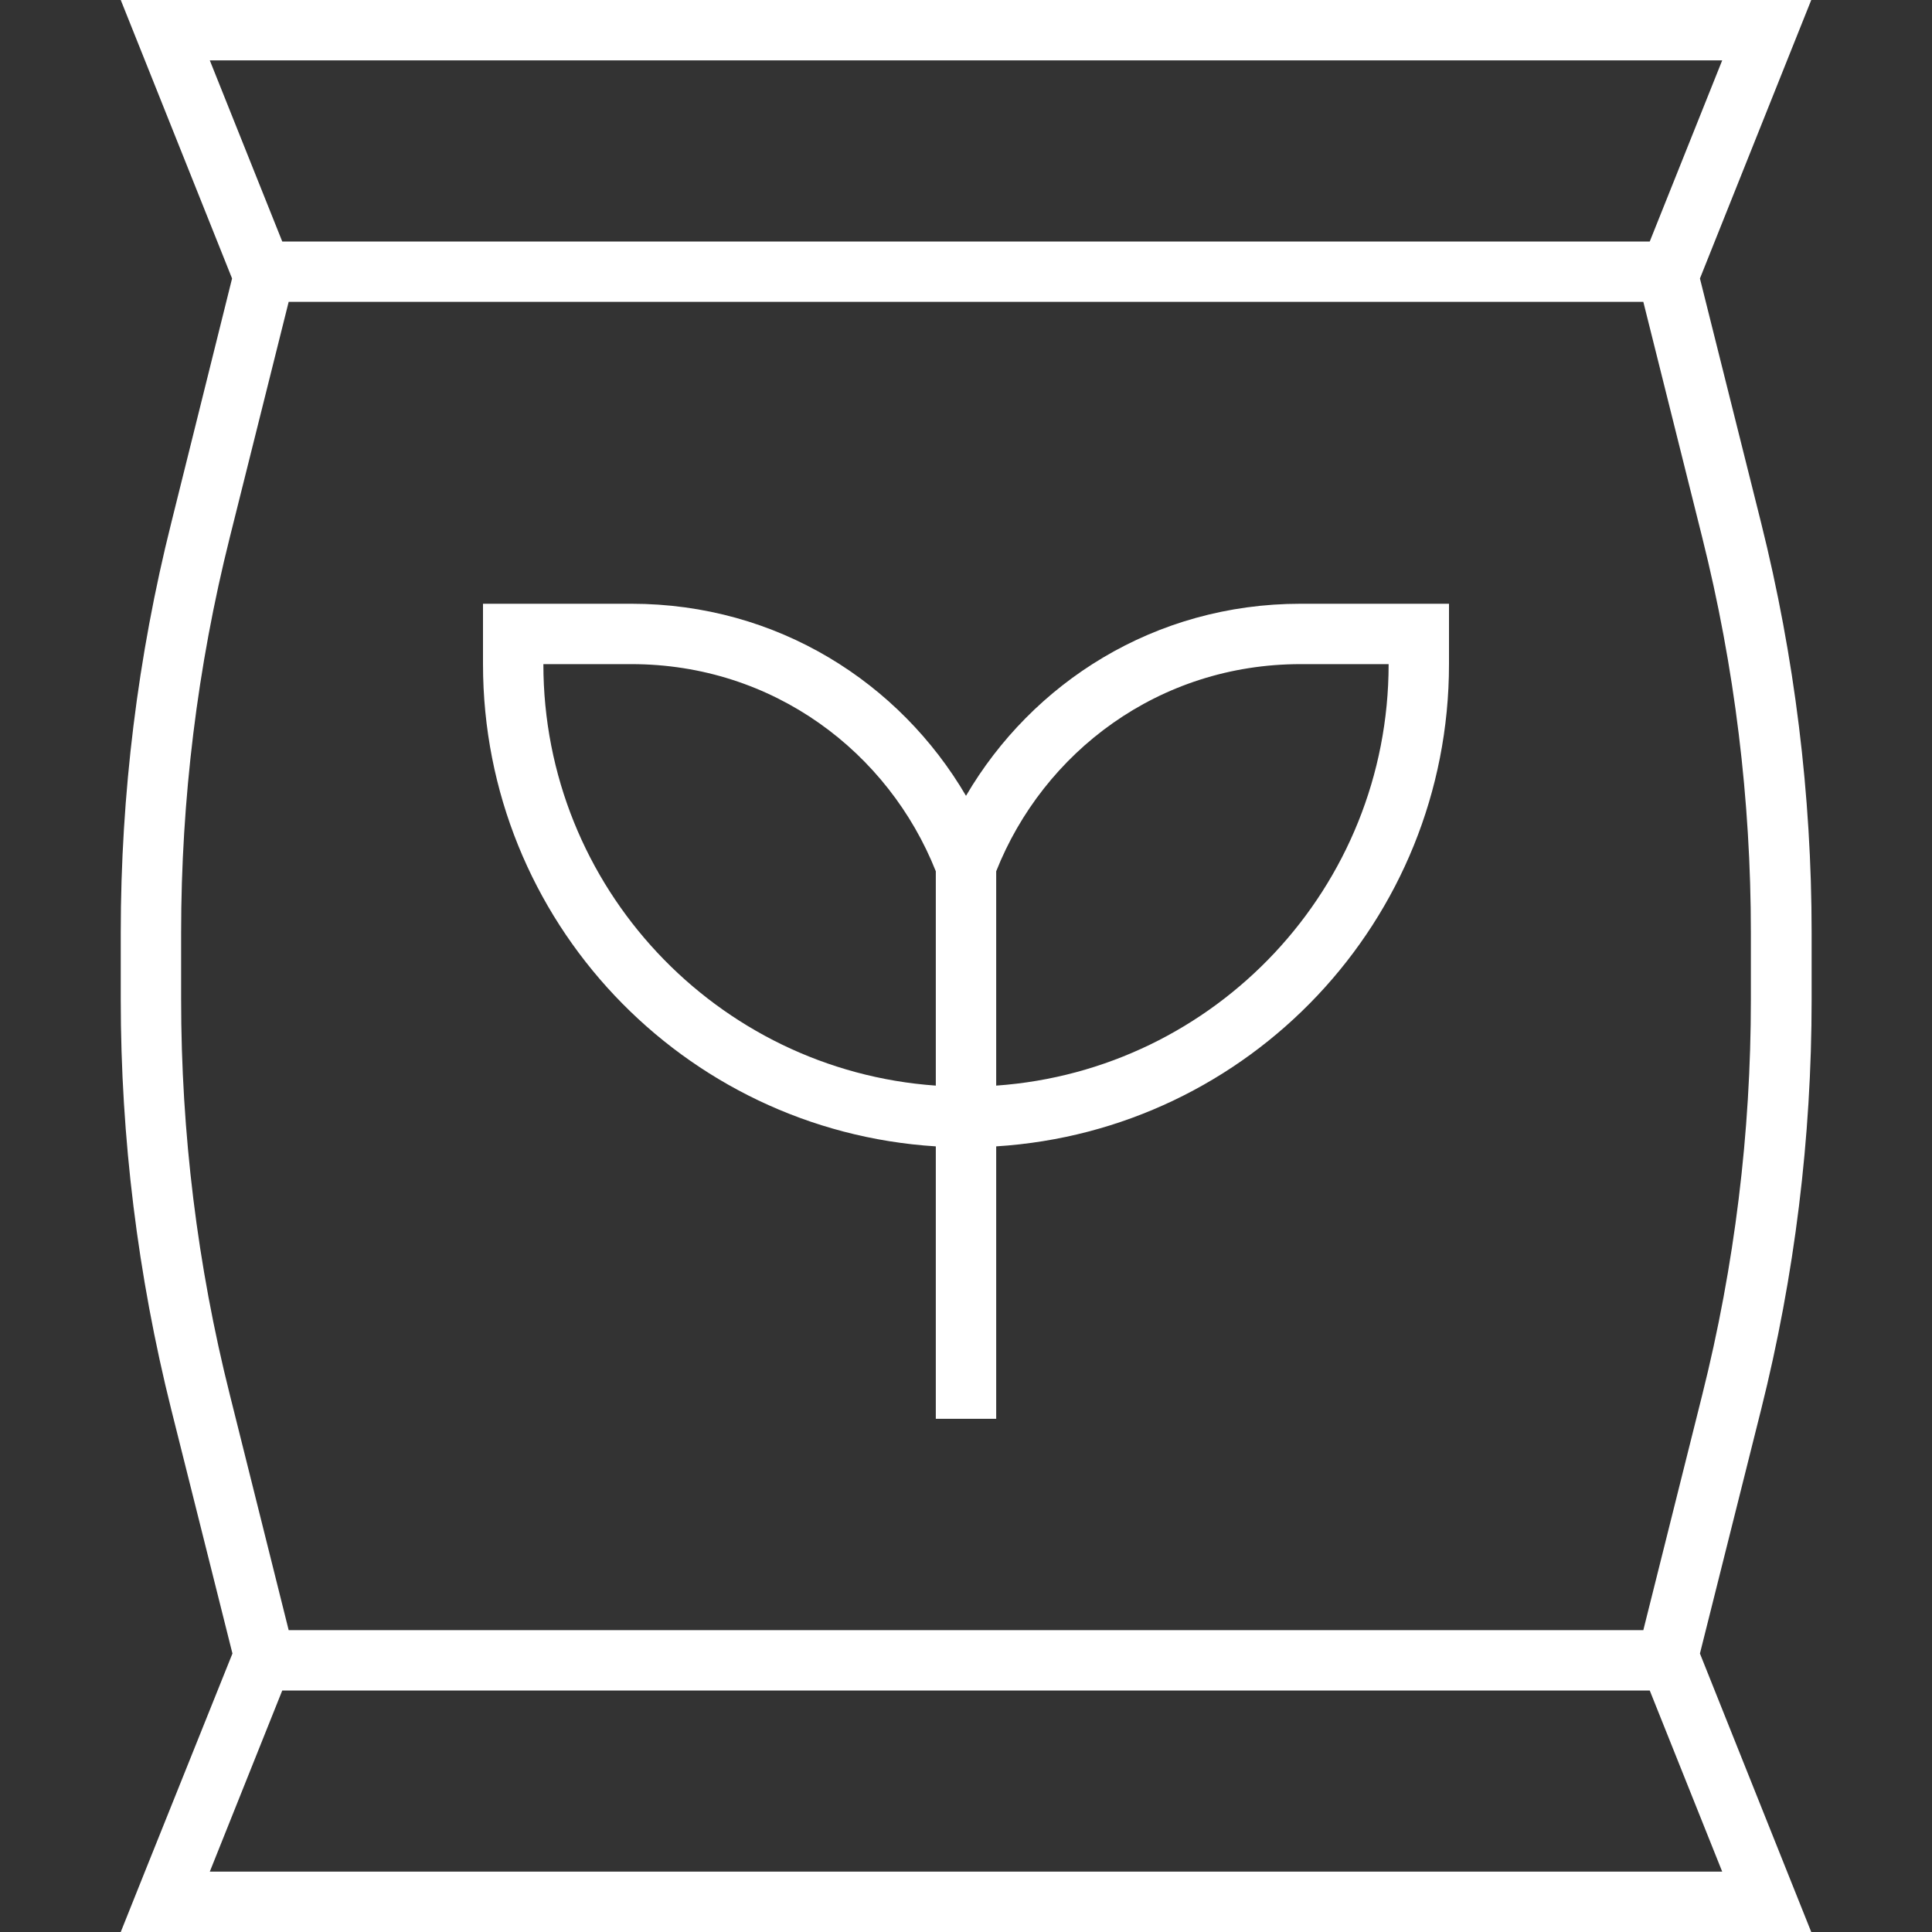 <svg xmlns="http://www.w3.org/2000/svg" viewBox="0 0 512 512"><rect x="0" y="0" width="512" height="512" fill="#333333" stroke="none"/><!--!Font Awesome Pro 6.5.1 by @fontawesome - https://fontawesome.com License - https://fontawesome.com/license (Commercial License) Copyright 2024 Fonticons, Inc.--><path fill="#ffffff" d="M76.5 80h359l15.6 62.4c8.6 34.3 12.9 69.5 12.9 104.8v17.7c0 35.3-4.3 70.5-12.9 104.8L435.5 432H76.5L60.9 369.6C52.3 335.4 48 300.2 48 264.8V247.2c0-35.3 4.3-70.5 12.9-104.8L76.5 80zM437.2 64H74.8L55.6 16H456.4L437.2 64zM74.8 448H437.2l19.2 48H55.6l19.2-48zM32 0l6.4 16L61.5 73.8 45.4 138.5C36.5 174 32 210.5 32 247.2v17.7c0 36.6 4.5 73.1 13.4 108.7l16.2 64.6L38.4 496 32 512H49.2 462.8 480l-6.4-16-23.1-57.8 16.2-64.6c8.9-35.5 13.4-72 13.4-108.7V247.2c0-36.6-4.5-73.1-13.4-108.7L450.5 73.8 473.6 16 480 0H462.8 49.2 32zm96 160v8 8c0 68 53 123.6 120 127.8V368v8h16v-8V303.8C331 299.6 384 244 384 176v-8-8h-8H344.7c-38.8 0-71.2 21-88.7 50.9C238.5 181 206.1 160 167.3 160H136h-8zM264 287.7V230.9c12.5-31.5 43-54.9 80.7-54.9H368c0 59.2-45.9 107.6-104 111.7zm-16-56.9v56.9c-58.1-4.1-104-52.6-104-111.7h23.3c37.7 0 68.2 23.4 80.7 54.9z"/></svg>